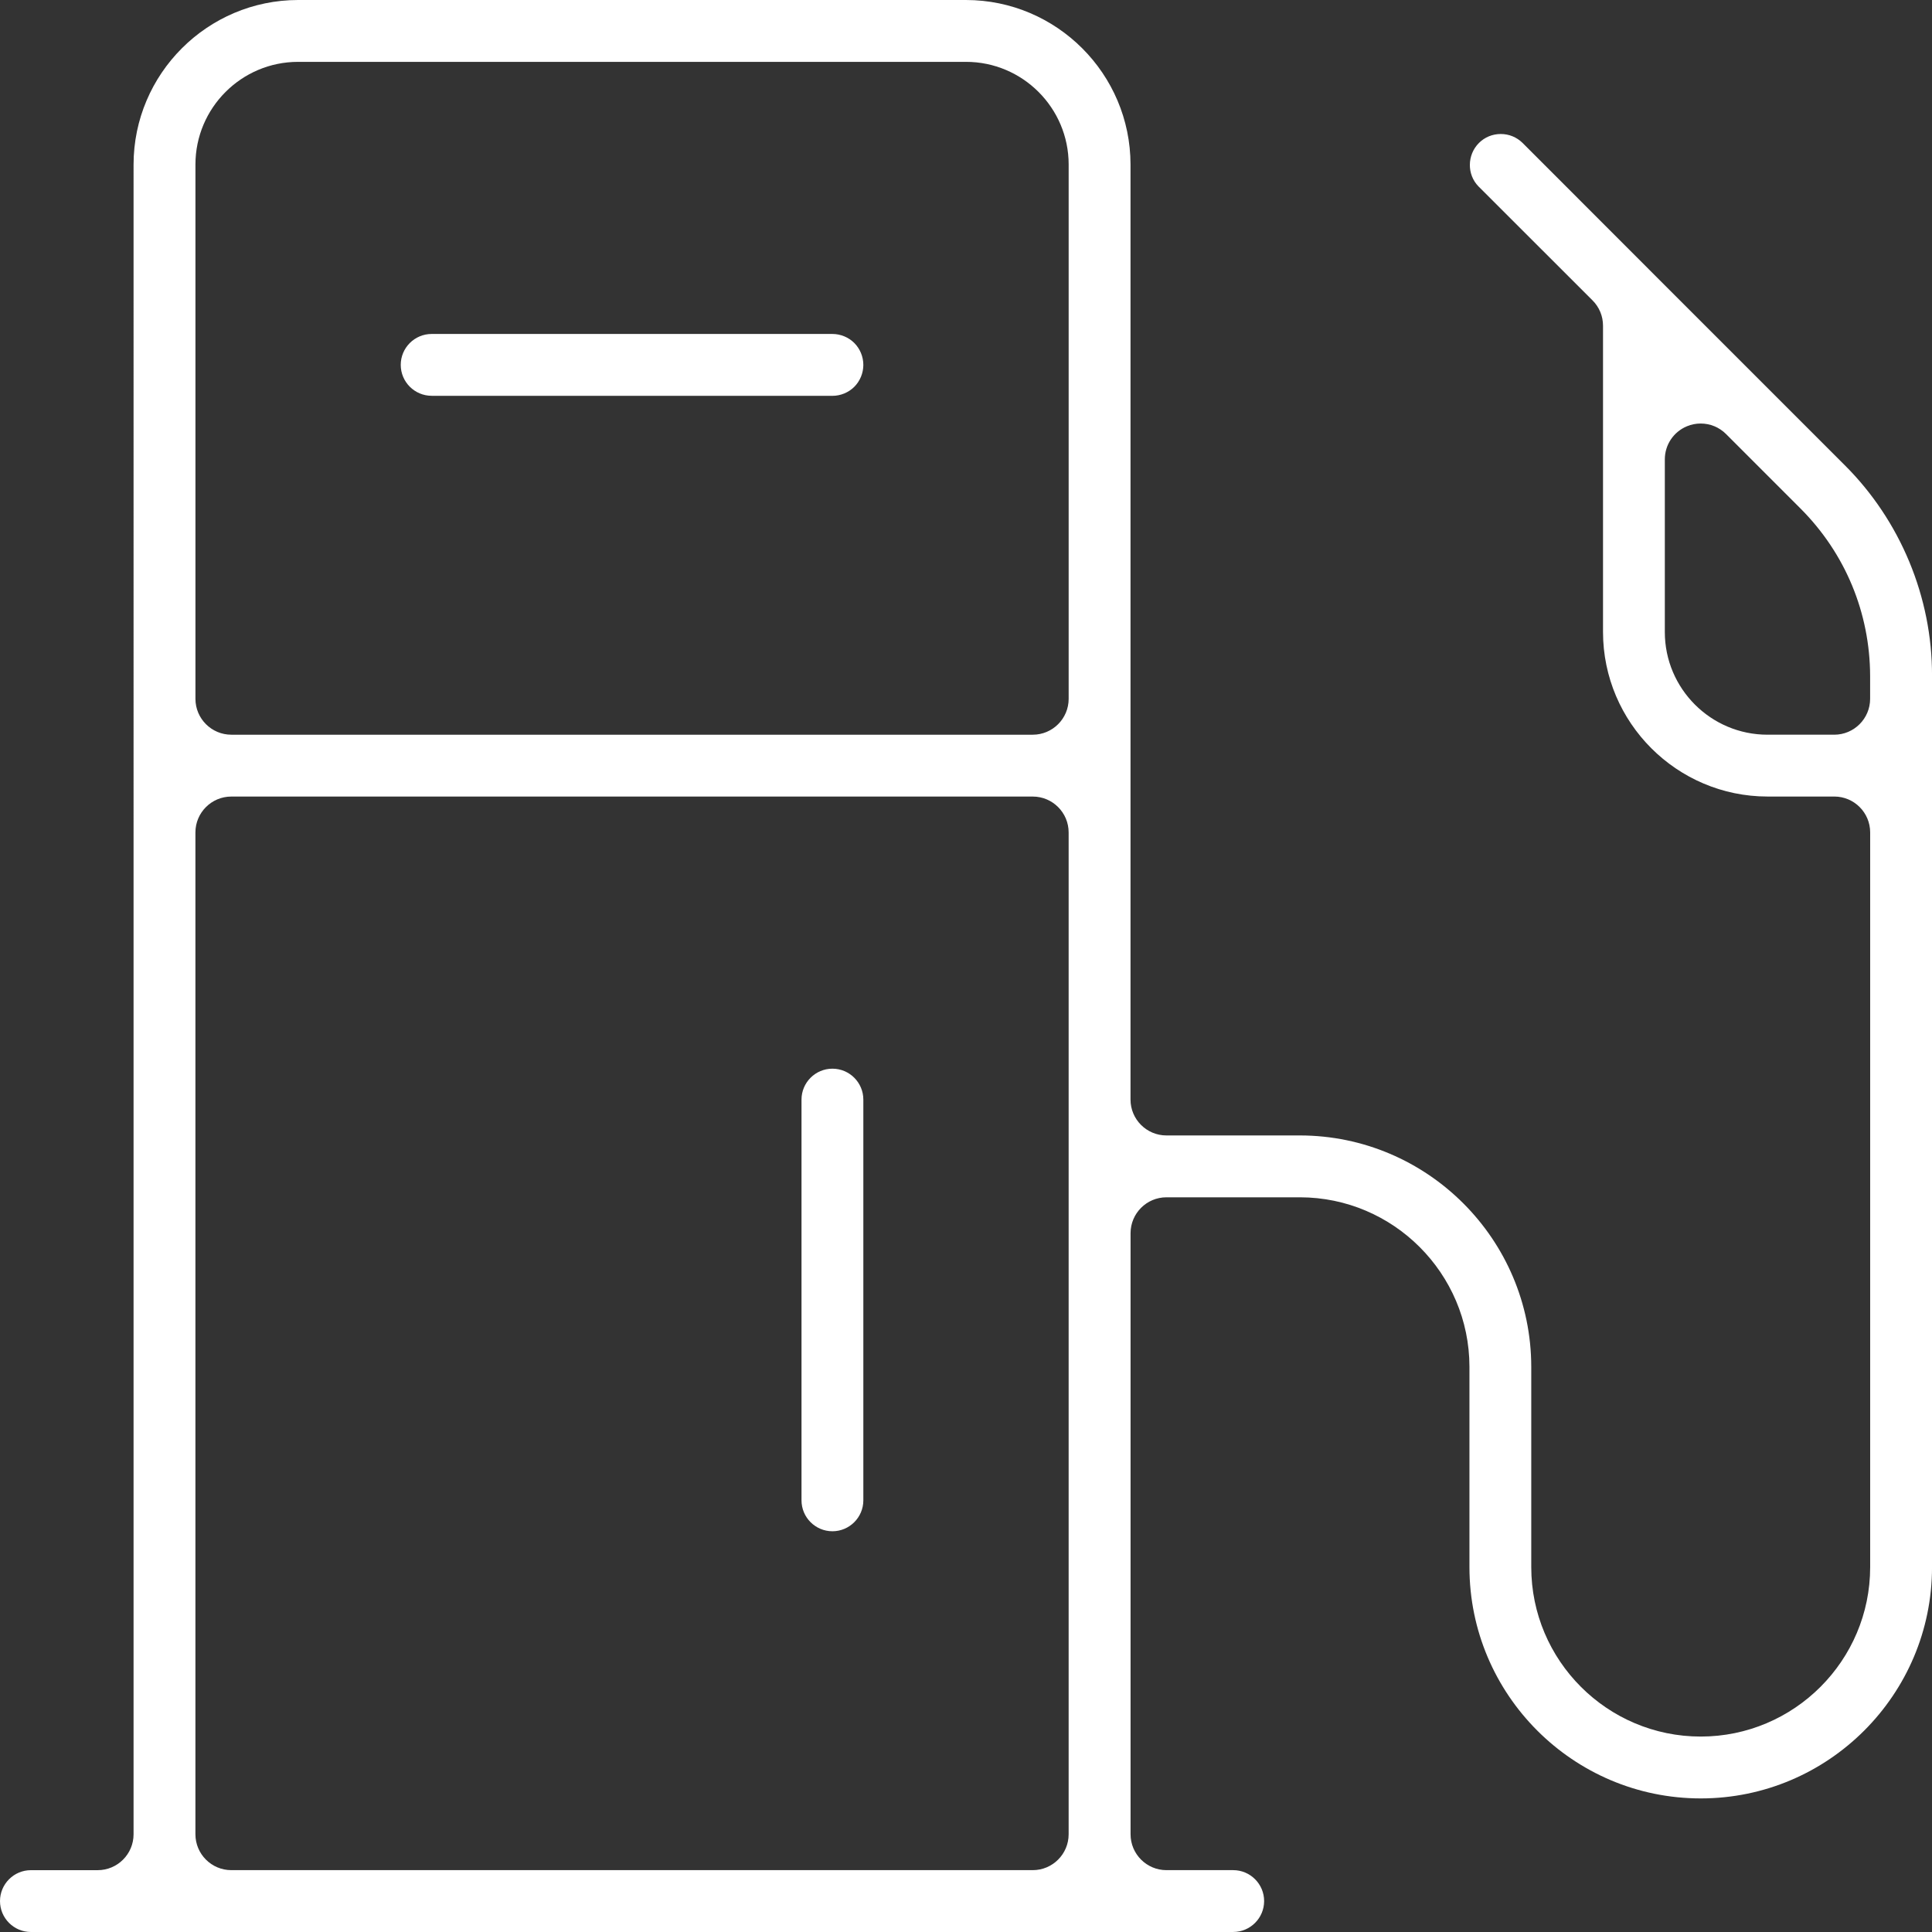 <svg xmlns="http://www.w3.org/2000/svg" id="Layer_2" data-name="Layer 2" viewBox="0 0 808.01 808.01"><rect x="0" y="0" width="808.01" height="808.01" fill="#333333" stroke="none"/><defs><style>      .cls-1 {        fill: #fff;      }    </style></defs><g id="Layer_1-2" data-name="Layer 1"><path class="cls-1" d="M12.93,808.01c-7.13,0-12.93-5.8-12.93-12.93s5.8-12.93,12.93-12.93h27.93c8.27,0,15-6.73,15-15V68.8C55.9,30.89,86.76.03,124.68,0h279.33c37.91.03,68.77,30.9,68.8,68.81v391.06c0,8.27,6.73,15,15,15h55.87c53.28.06,96.67,43.46,96.73,96.75v83.78c0,39.08,31.79,70.87,70.87,70.87s70.87-31.79,70.87-70.87v-307.27c0-8.27-6.73-15-15-15h-27.93c-37.91-.03-68.77-30.9-68.8-68.81v-128.1c0-4.01-1.56-7.78-4.4-10.61l-47.69-47.66c-4.86-4.97-4.8-13.14.19-18.15,2.42-2.42,5.67-3.76,9.13-3.76s6.66,1.32,9.11,3.72l55.71,55.75,79.02,79.02c23.31,23.19,36.62,55.3,36.53,88.1v372.78c0,53.34-43.39,96.73-96.73,96.73s-96.73-43.4-96.73-96.73v-83.8c-.04-39.04-31.83-70.82-70.85-70.87h-55.88c-8.27,0-15,6.73-15,15v251.4c0,8.27,6.73,15,15,15h27.93c7.13,0,12.93,5.8,12.93,12.93s-5.8,12.93-12.93,12.93H12.93ZM96.73,333.14c-8.27,0-15,6.73-15,15v419c0,8.27,6.73,15,15,15h335.2c8.27,0,15-6.73,15-15v-419c0-8.27-6.73-15-15-15H96.73ZM711.27,177.13c-1.98,0-3.91.38-5.74,1.14-5.62,2.33-9.26,7.77-9.26,13.86v72.21c0,23.67,19.26,42.93,42.93,42.93h27.93c8.27,0,15-6.73,15-15v-9.6c-.08-26.33-10.35-51.11-28.91-69.79l-31.35-31.36c-2.84-2.83-6.6-4.39-10.61-4.39ZM124.67,25.87c-23.67,0-42.93,19.26-42.93,42.93v223.47c0,8.27,6.73,15,15,15h335.2c8.27,0,15-6.73,15-15V68.8c0-23.67-19.26-42.93-42.93-42.93H124.67ZM348.14,640.41c-7.13,0-12.93-5.8-12.93-12.93v-167.6c0-7.13,5.8-12.93,12.93-12.93s12.93,5.8,12.93,12.93v167.6c0,7.13-5.8,12.93-12.93,12.93ZM180.53,165.53c-7.13,0-12.93-5.8-12.93-12.93s5.8-12.93,12.93-12.93h167.6c3.42,0,6.76,1.38,9.16,3.78,2.4,2.4,3.78,5.74,3.78,9.16s-1.38,6.76-3.78,9.16c-2.4,2.4-5.74,3.78-9.16,3.78h-167.6Z"></path></g></svg>